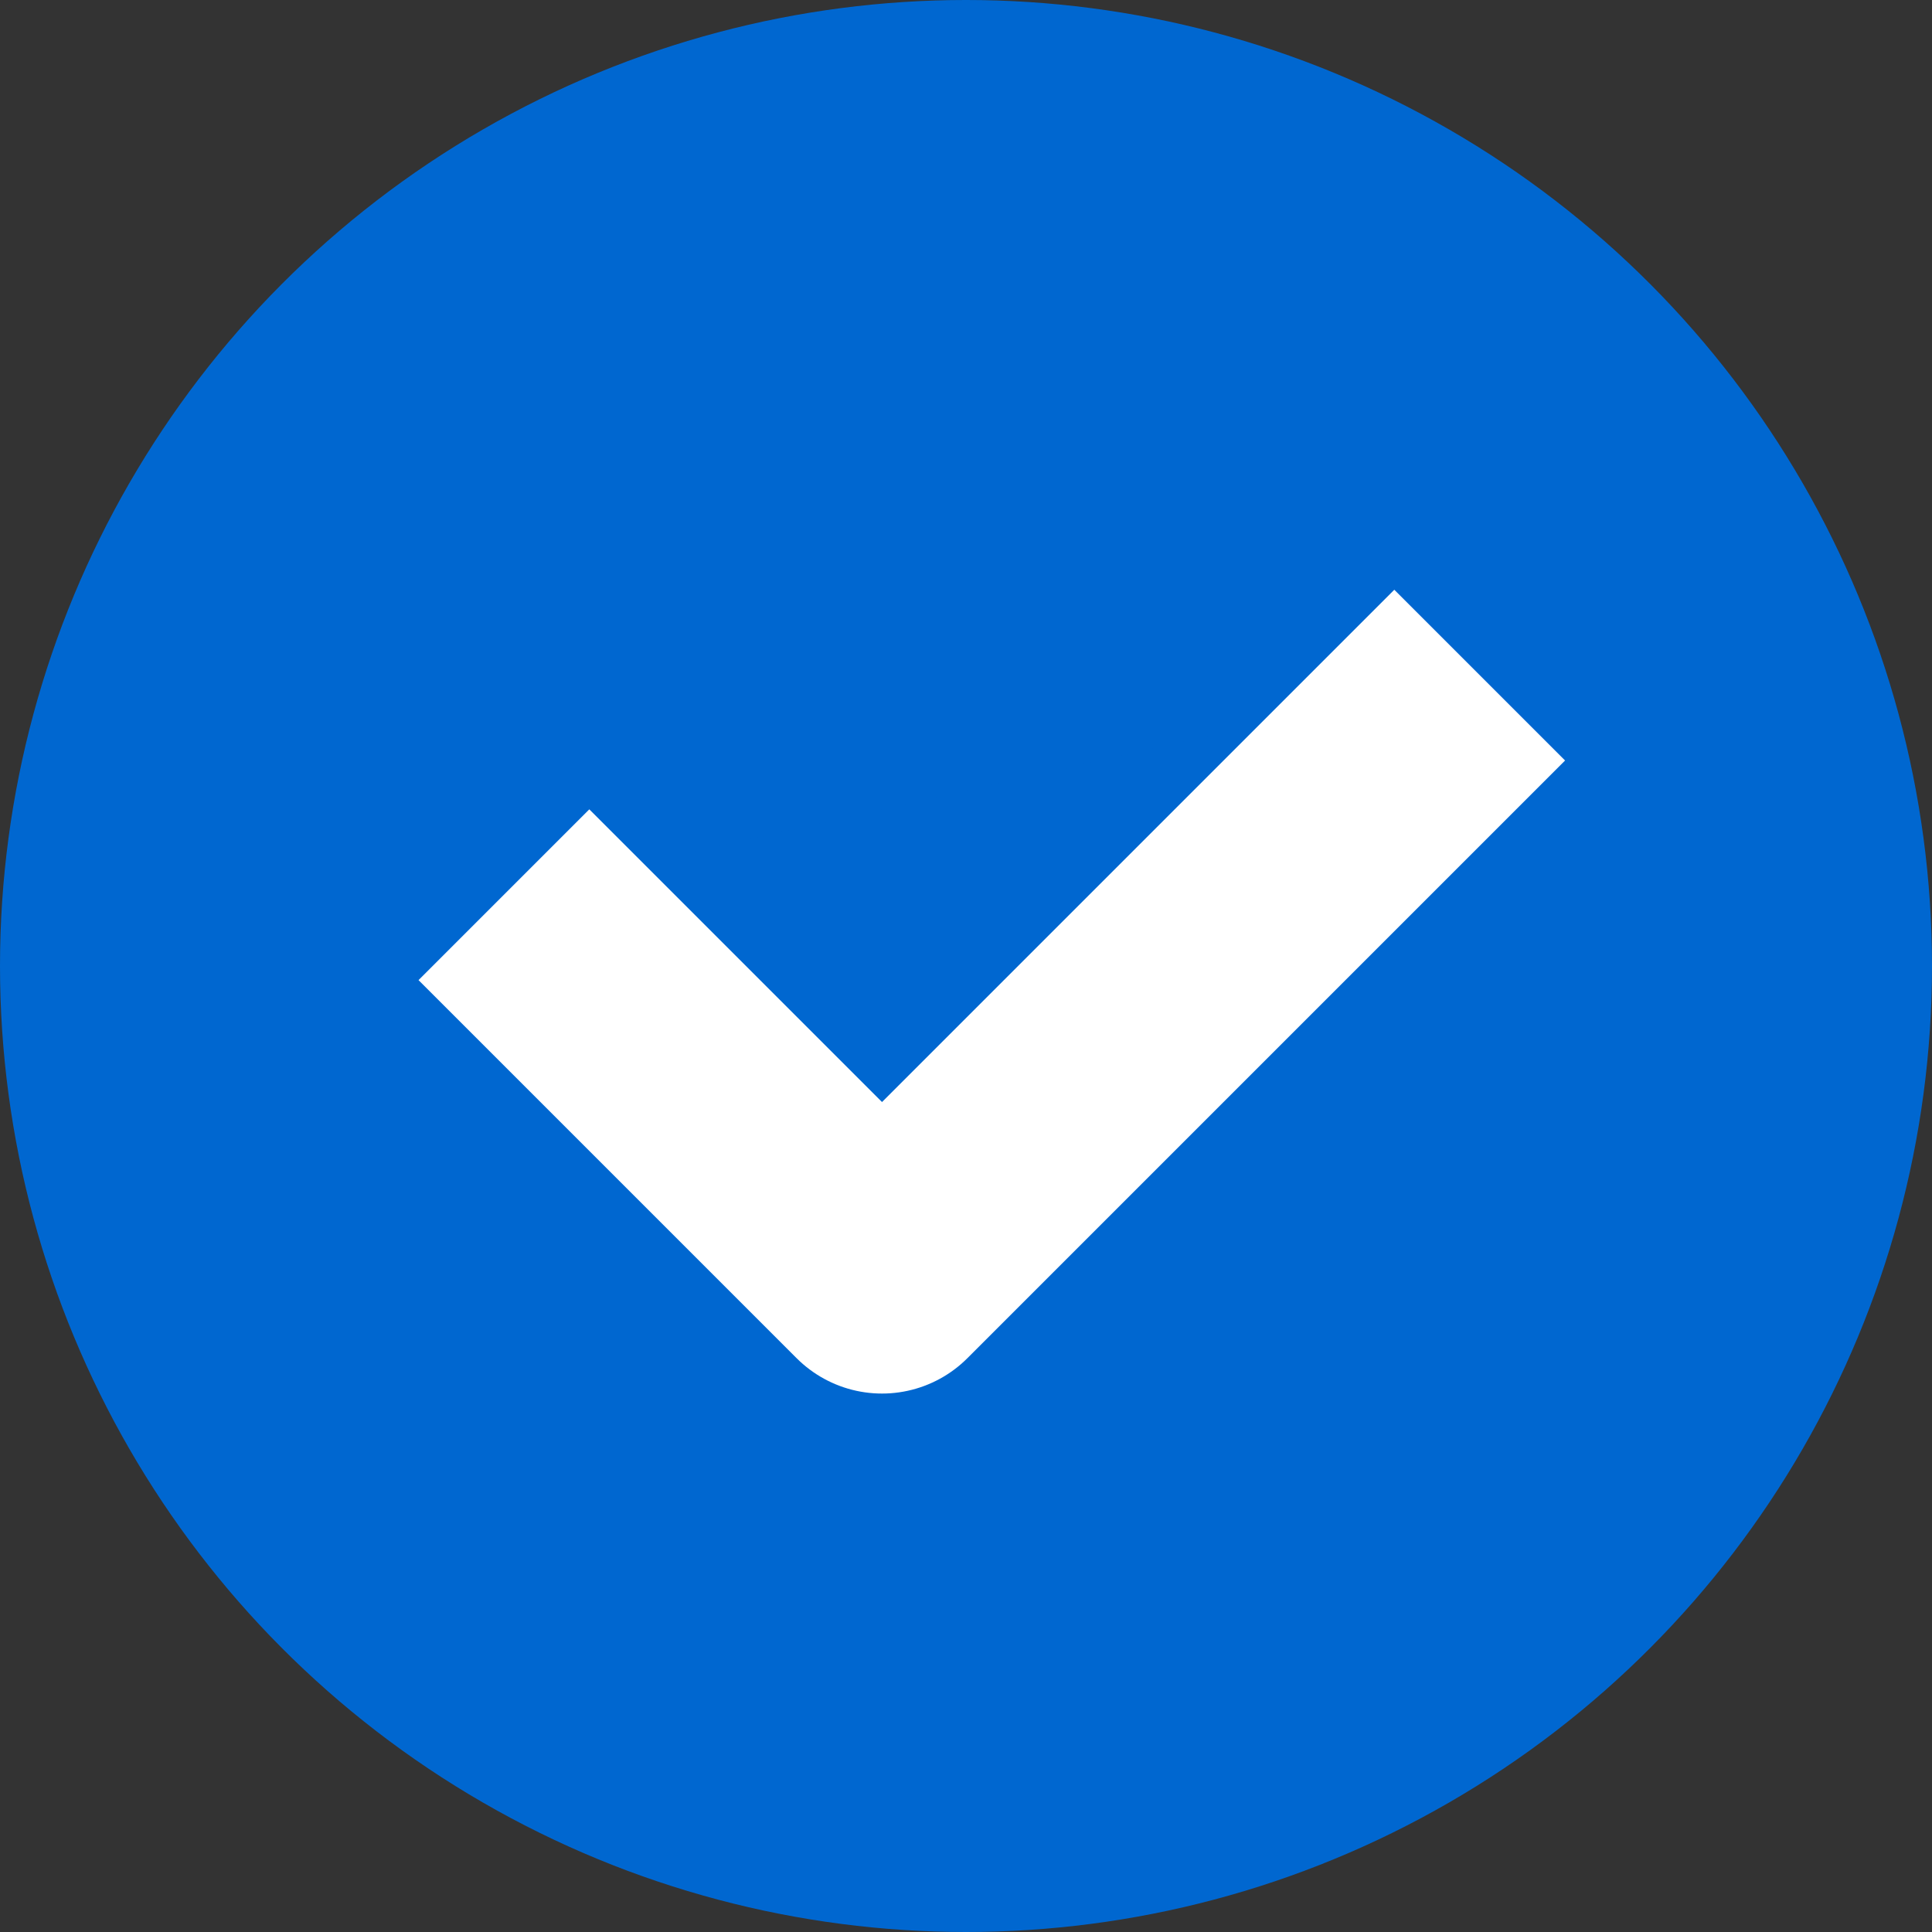 <svg xmlns="http://www.w3.org/2000/svg" id="ic_Checklist_Circle" width="16" height="16" viewBox="0 0 16 16"><rect x="0" y="0" width="16" height="16" fill="#333333" stroke="none"/><circle id="Base" cx="8" cy="8" r="8" fill="#0067d0"></circle><path id="Shape" d="M4.428,0V7H0" transform="translate(9.123 2.46) rotate(45)" fill="#0067d0" stroke="#fff" stroke-linejoin="round" stroke-miterlimit="10" stroke-width="2"></path></svg>